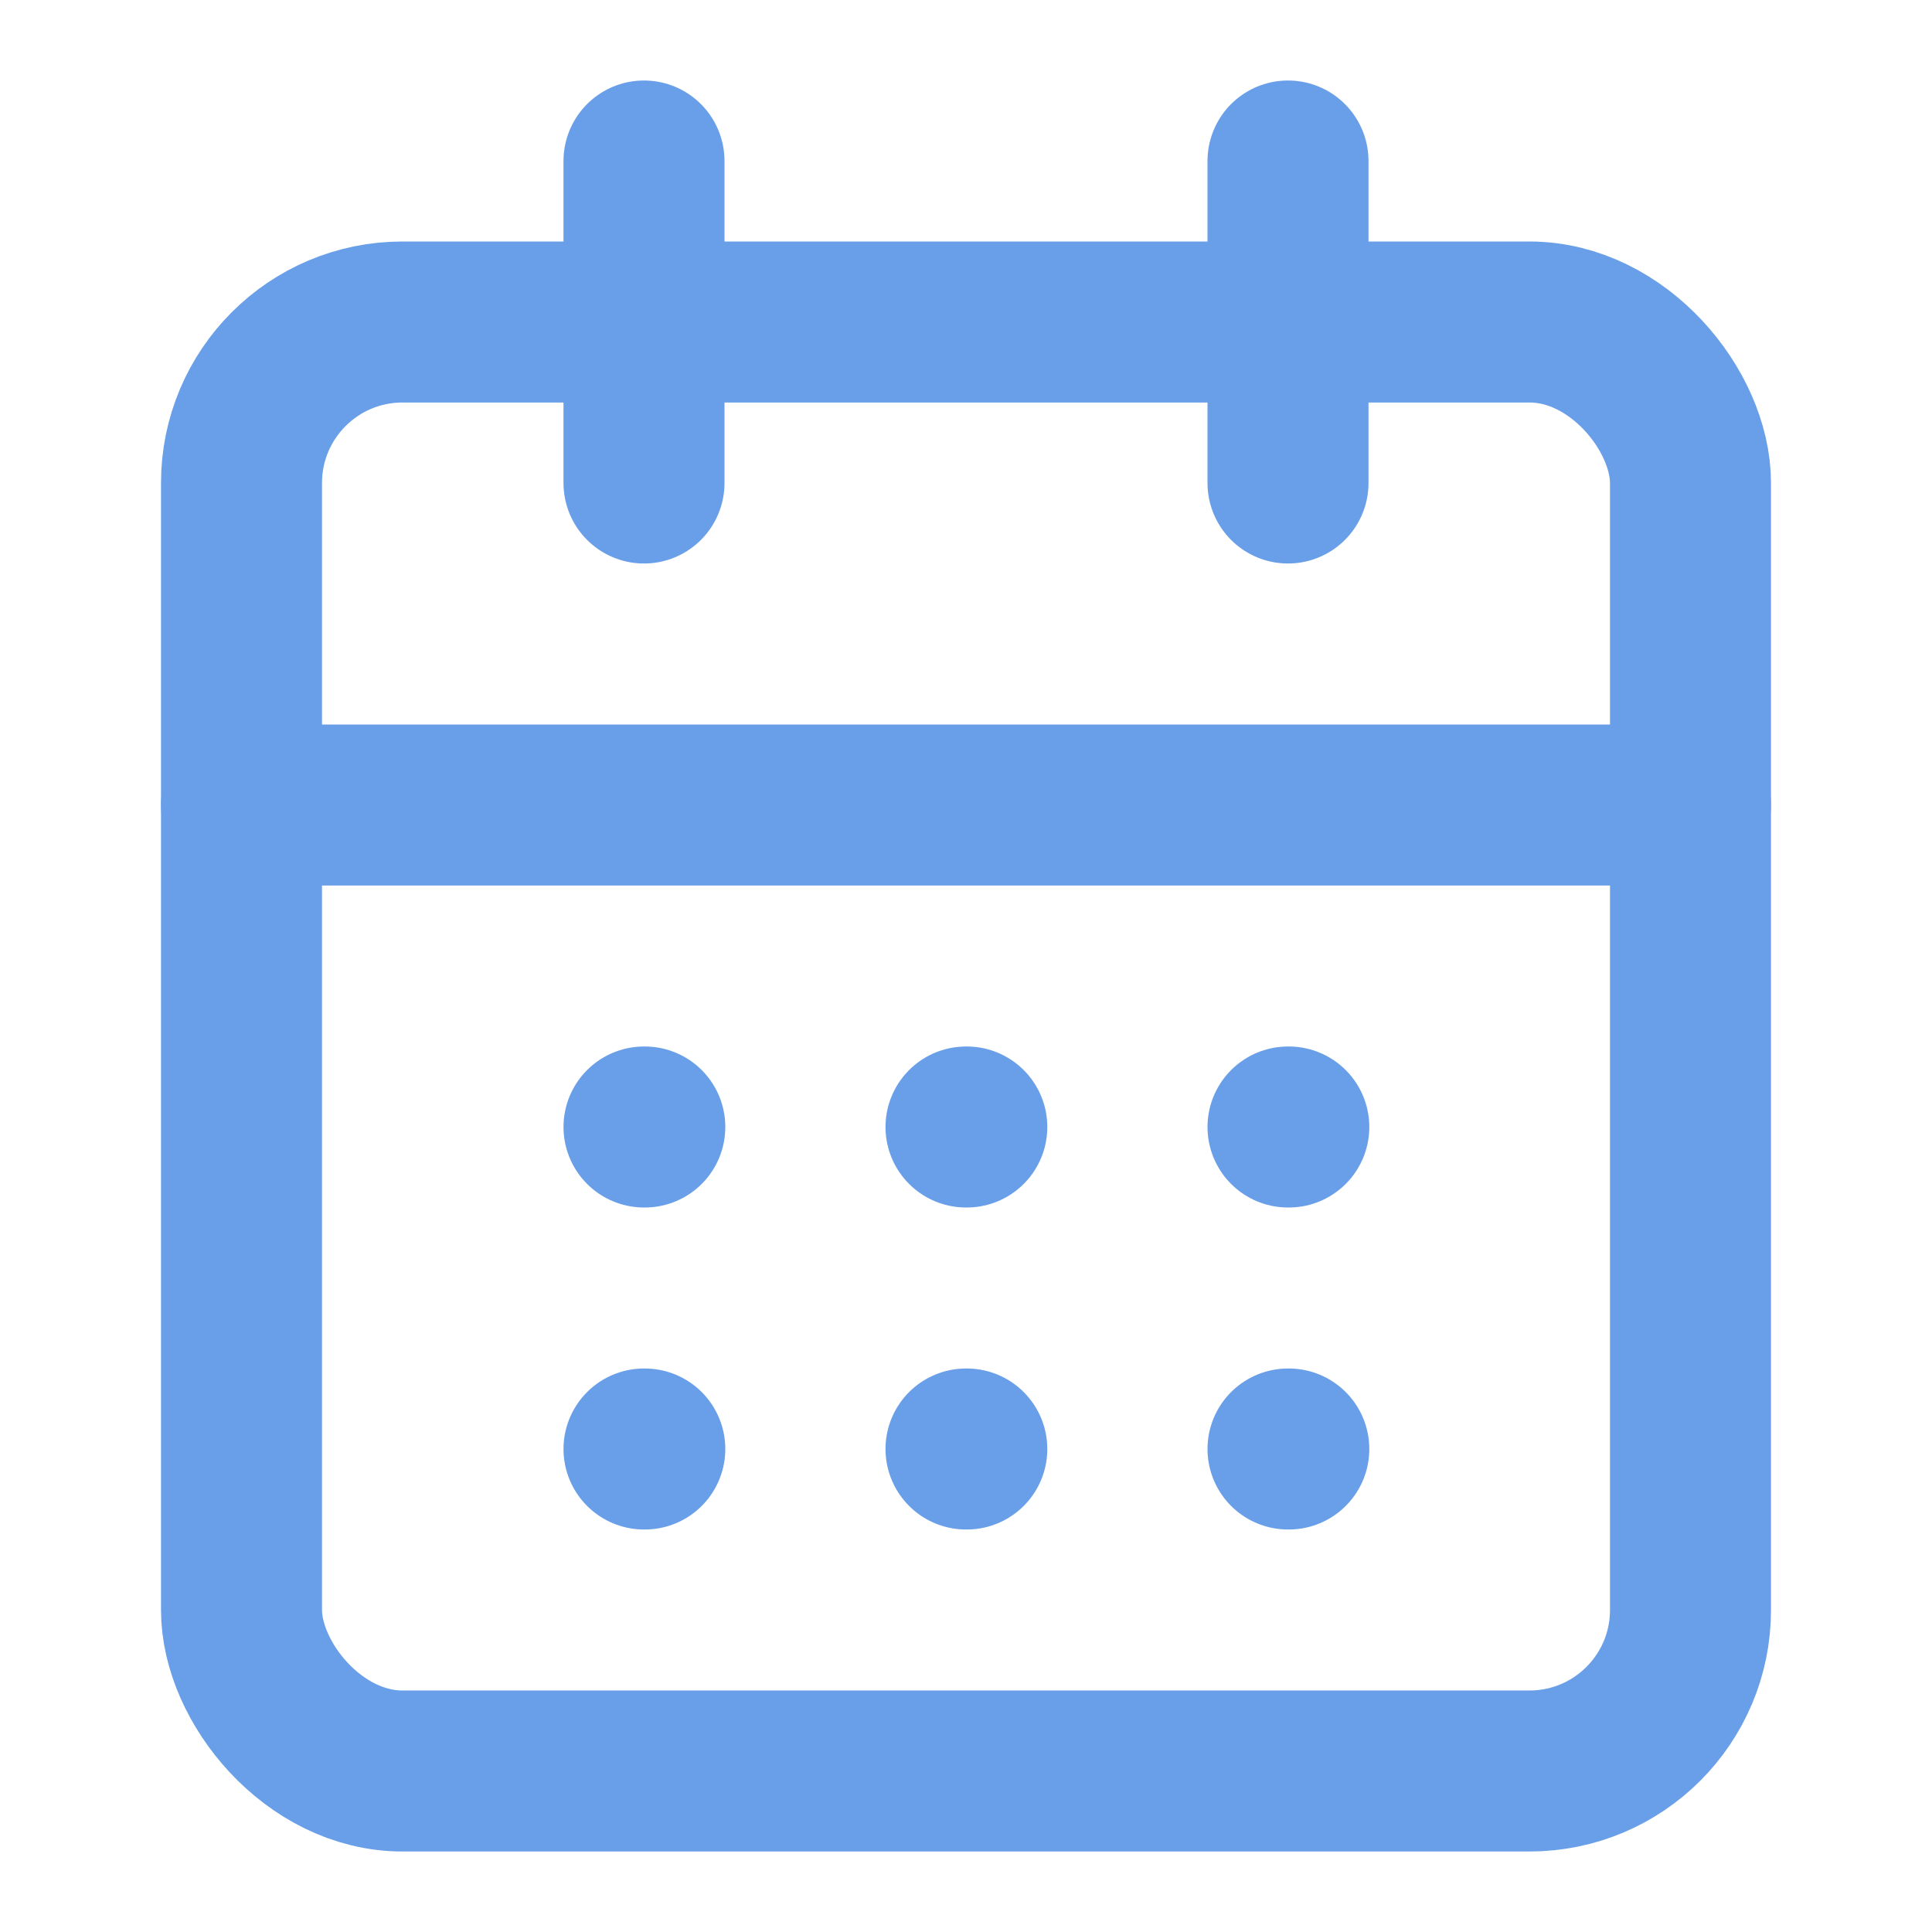 <svg xmlns="http://www.w3.org/2000/svg" width="24" height="24" viewBox="0 0 24 24"><g fill="none" stroke="#699fe8" stroke-linecap="round" stroke-linejoin="round" stroke-width="2"><path d="M8 2v4m8-4v4"/><rect width="18" height="18" x="3" y="4" rx="2"/><path d="M3 10h18M8 14h.01M12 14h.01M16 14h.01M8 18h.01M12 18h.01M16 18h.01"/></g></svg>